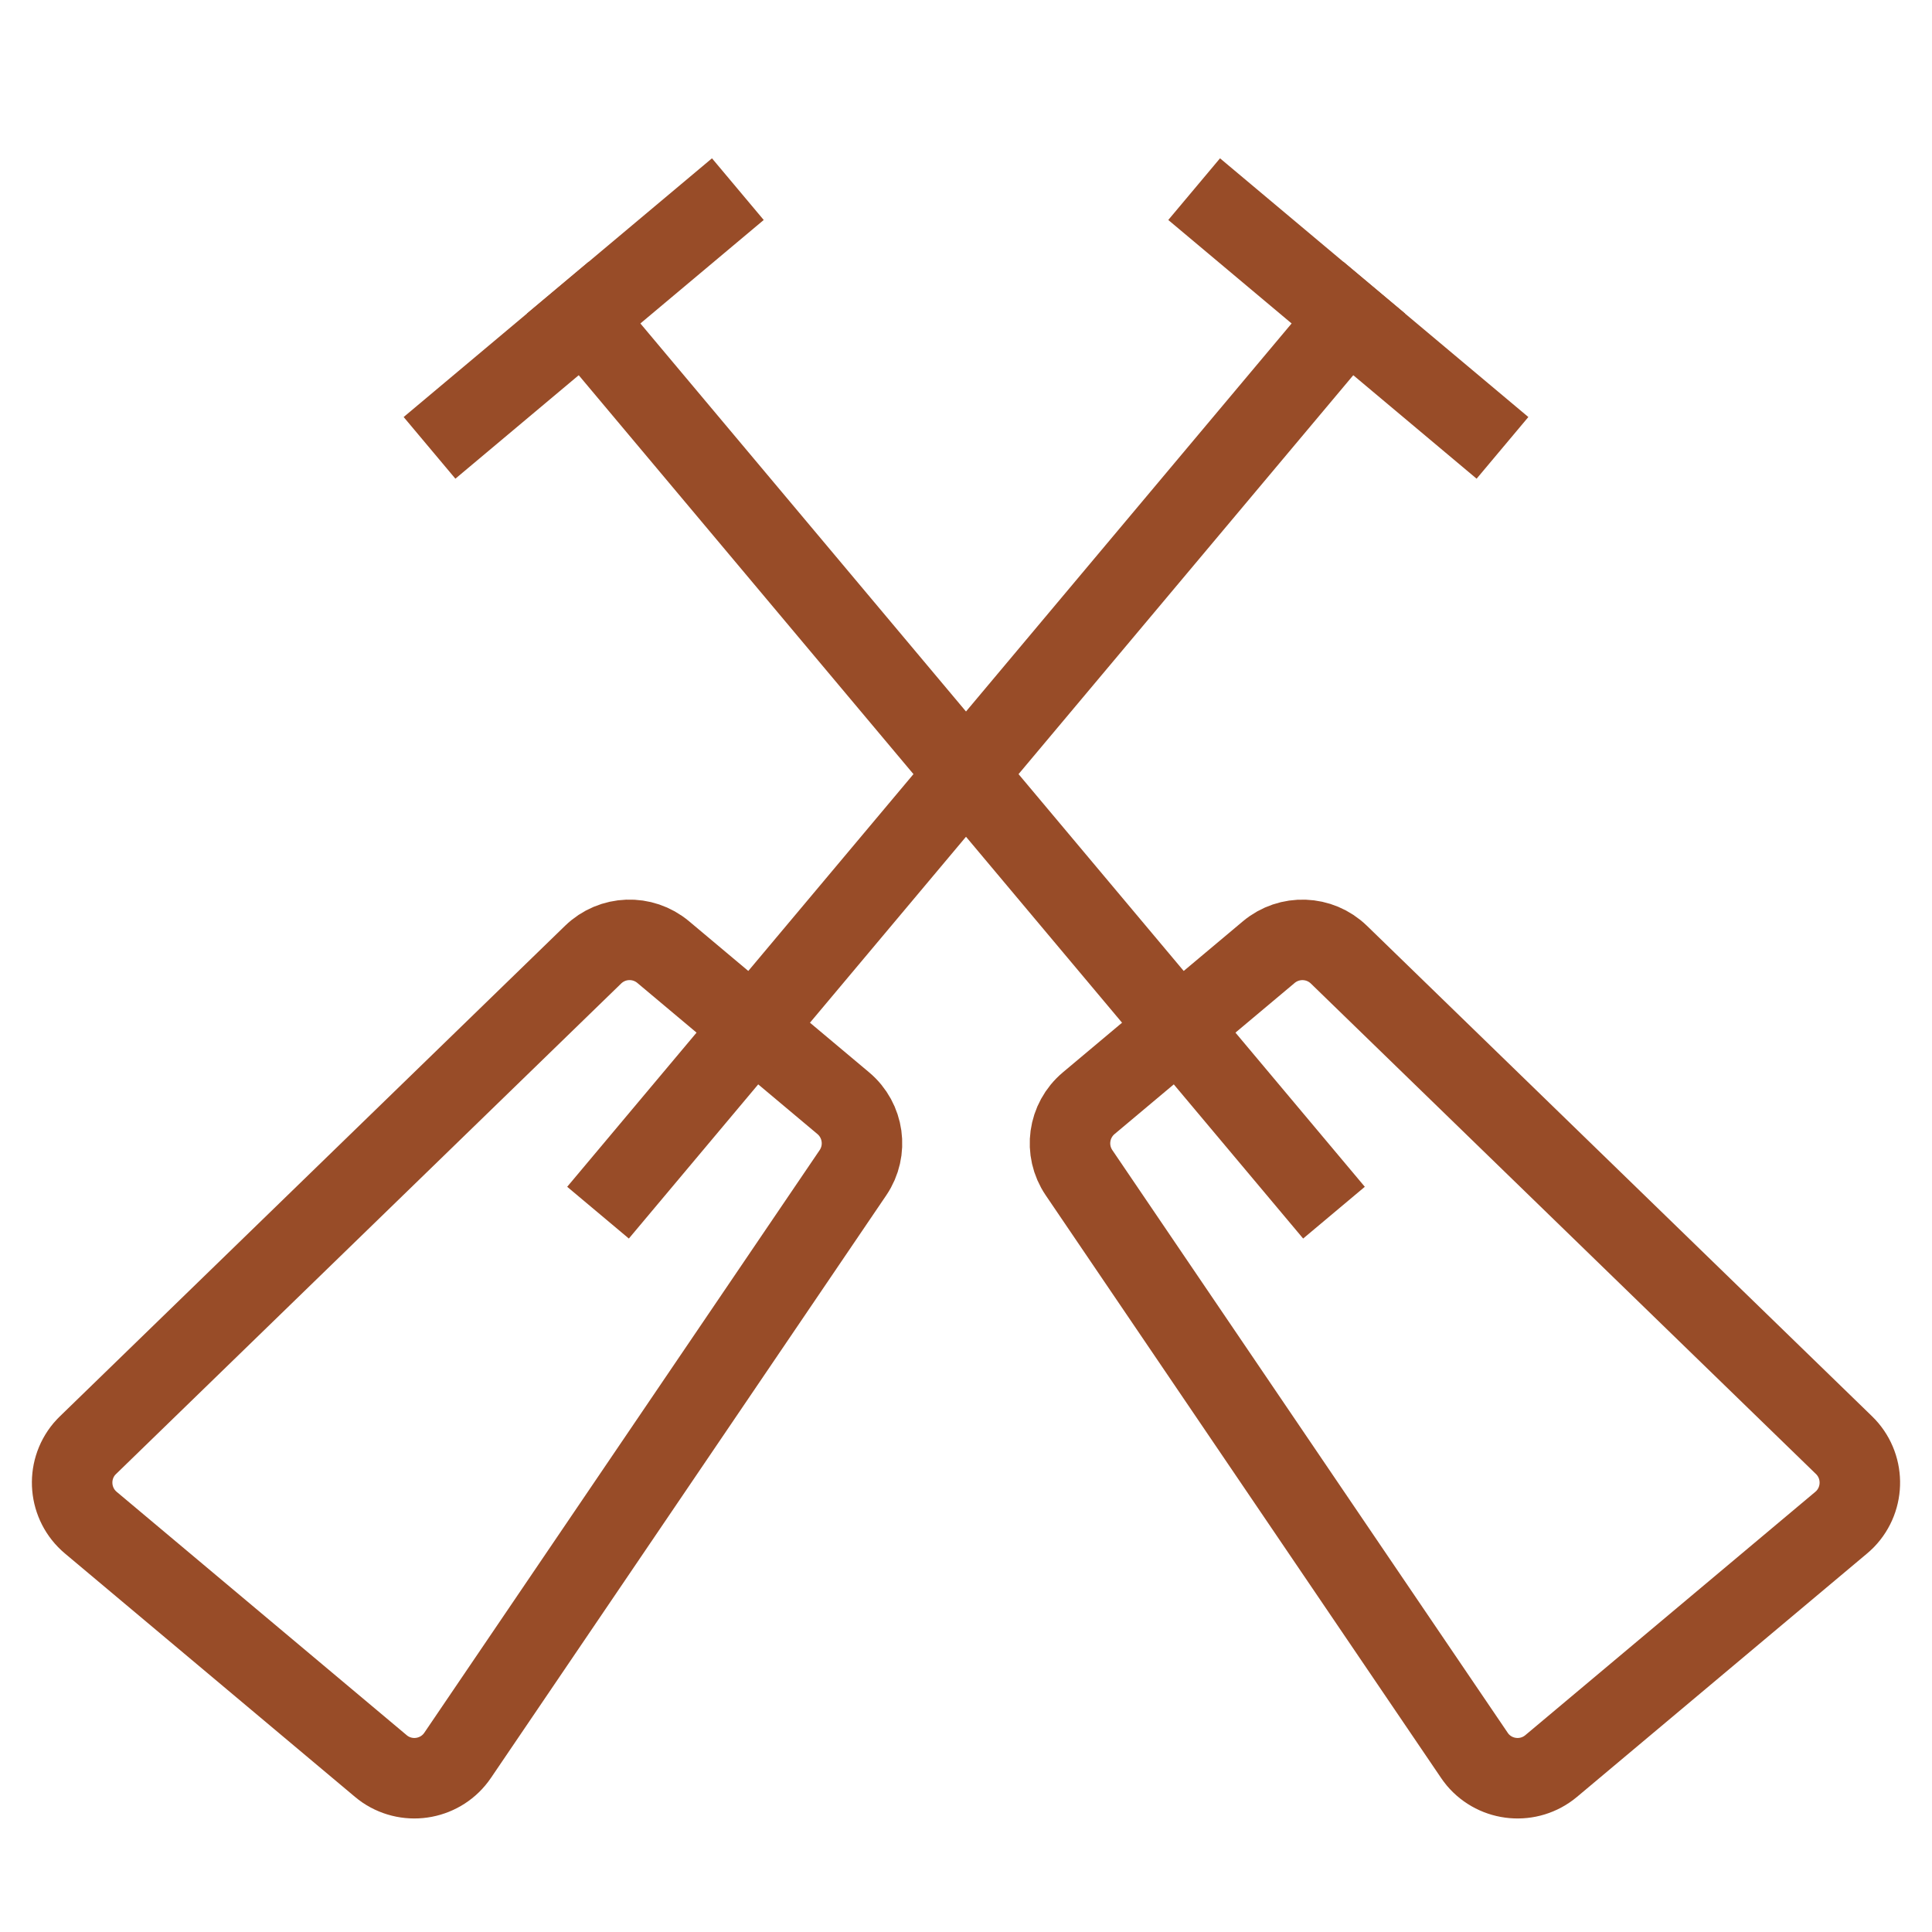 <?xml version="1.0" encoding="UTF-8"?>
<svg width="24px" height="24px" viewBox="0 0 24 24" version="1.1" xmlns="http://www.w3.org/2000/svg" xmlns:xlink="http://www.w3.org/1999/xlink">
    <!-- Generator: Sketch 52.5 (67469) - http://www.bohemiancoding.com/sketch -->
    <title>icon-activities-rust</title>
    <desc>Created with Sketch.</desc>
    <g id="icon-activities-rust" stroke="none" stroke-width="1" fill="none" fill-rule="evenodd" stroke-linejoin="round">
        <g id="icons-/-activities-/-rust" stroke="#984C28">
            <g id="Group" transform="translate(14, 12) rotate(-40) translate(-14, -12) translate(11, 1)">
                <path d="M1,0.5 L5,0.5" id="Line" stroke-linecap="square" fill-rule="nonzero"></path>
                <path d="M1.54,12 L4.46,12 C4.793,12 5.073,12.252 5.107,12.584 L5.997,21.284 C6.034,21.641 5.774,21.96 5.417,21.997 C5.395,21.999 5.373,22 5.351,22 L0.649,22 C0.29,22 -0.001,21.709 -0.001,21.35 C-0.001,21.328 0.001,21.306 0.003,21.284 L0.893,12.584 C0.927,12.252 1.206,12 1.54,12 Z" id="Rectangle" stroke-linecap="round" fill-rule="nonzero"></path>
                <path d="M3,0.5 L3,14.5" id="Line-20" stroke-linecap="square" fill-rule="nonzero"></path>
            </g>
            <g id="Group" transform="translate(10, 12) rotate(40) translate(-10, -12) translate(7, 1)">
                <path d="M1,0.5 L5,0.5" id="Line" stroke-linecap="square" fill-rule="nonzero"></path>
                <path d="M1.54,12 L4.46,12 C4.793,12 5.073,12.252 5.107,12.584 L5.997,21.284 C6.034,21.641 5.774,21.96 5.417,21.997 C5.395,21.999 5.373,22 5.351,22 L0.649,22 C0.29,22 -0.001,21.709 -0.001,21.35 C-0.001,21.328 0.001,21.306 0.003,21.284 L0.893,12.584 C0.927,12.252 1.206,12 1.54,12 Z" id="Rectangle" stroke-linecap="round" fill-rule="nonzero"></path>
                <path d="M3,0.5 L3,14.5" id="Line-20" stroke-linecap="square" fill-rule="nonzero"></path>
            </g>
        </g>
    </g>
</svg>